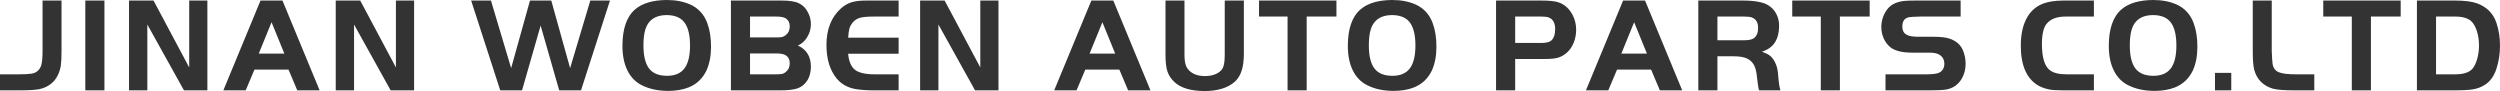 <svg xmlns="http://www.w3.org/2000/svg" xmlns:xlink="http://www.w3.org/1999/xlink" width="779.838" height="28.392" viewBox="0 0 779.838 28.392" fill="none">
<g >
<path     fill="#333333"  d="M-1.26958e-05 28.182L-1.26958e-05 23.184L5.712 23.184Q8.4 23.184 9.681 22.995Q10.962 22.806 11.634 22.218Q12.558 21.504 12.915 20.16Q13.272 18.816 13.272 15.918L13.272 0.168L19.194 0.168L19.194 15.918Q19.194 18.858 18.984 20.37Q18.774 21.882 18.144 23.226Q16.548 26.796 12.348 27.804Q10.332 28.182 6.342 28.182L-1.26958e-05 28.182ZM26.612 28.182L26.612 0.168L32.576 0.168L32.576 28.182L26.612 28.182ZM45.958 7.644L45.958 28.182L40.246 28.182L40.246 0.168L47.89 0.168L59.02 21.042L59.02 0.168L64.69 0.168L64.69 28.182L57.382 28.182L45.958 7.644ZM69.672 28.182L81.264 0.168L88.11 0.168L99.702 28.182L92.73 28.182L90 21.714L79.374 21.714L76.644 28.182L69.672 28.182ZM84.708 6.93L80.718 16.716L88.698 16.716L84.708 6.93ZM110.438 7.644L110.438 28.182L104.726 28.182L104.726 0.168L112.37 0.168L123.5 21.042L123.5 0.168L129.17 0.168L129.17 28.182L121.862 28.182L110.438 7.644ZM153.143 0.168L159.443 21.252L165.323 0.168L171.959 0.168L177.839 21.252L184.139 0.168L190.271 0.168L181.241 28.182L174.437 28.182L168.641 7.98L162.845 28.182L156.041 28.182L146.969 0.168L153.143 0.168ZM207.979 1.14441e-05Q212.179 1.14441e-05 215.371 1.428Q219.109 3.15 220.621 7.182Q221.797 10.332 221.797 14.574Q221.797 18.858 220.369 22.008Q218.563 25.746 214.825 27.258Q212.053 28.35 208.441 28.35Q203.695 28.35 200.209 26.586Q197.269 25.116 195.715 21.966Q194.161 18.816 194.161 14.322Q194.161 6.3 198.151 2.898Q201.511 0.042 207.979 1.14441e-05ZM208.021 4.704Q203.905 4.704 202.141 7.392Q200.713 9.492 200.713 14.154Q200.713 19.068 202.477 21.378Q204.241 23.646 208.063 23.646Q211.759 23.646 213.502 21.336Q215.245 19.026 215.245 14.196Q215.245 9.786 213.817 7.476Q212.179 4.746 208.021 4.704ZM227.997 28.182L227.997 0.168L243.831 0.168Q247.569 0.168 249.249 1.05Q251.223 2.016 252.231 4.284Q252.945 5.838 252.945 7.518Q252.945 9.702 251.79 11.592Q250.635 13.482 248.871 14.196Q252.945 16.044 252.945 20.79Q252.945 23.52 251.643 25.368Q250.509 26.964 248.745 27.573Q246.981 28.182 243.495 28.182L227.997 28.182ZM233.961 11.676L242.067 11.676Q243.369 11.676 243.936 11.55Q244.503 11.424 245.049 11.004Q246.351 9.996 246.351 8.232Q246.351 6.552 245.133 5.754Q244.251 5.166 242.193 5.166L233.961 5.166L233.961 11.676ZM233.961 23.184L242.067 23.184Q243.369 23.184 243.957 23.058Q244.545 22.932 245.049 22.512Q246.351 21.504 246.351 19.74Q246.351 18.06 245.133 17.262Q244.251 16.674 242.193 16.674L233.961 16.674L233.961 23.184ZM280.313 0.168L280.313 5.166L272.543 5.166Q269.519 5.166 268.133 5.586Q266.747 6.006 265.823 7.224Q265.193 8.064 264.962 8.904Q264.731 9.744 264.563 11.76L280.313 11.76L280.313 16.758L264.563 16.758Q264.899 20.37 266.705 21.777Q268.511 23.184 272.837 23.184L280.313 23.184L280.313 28.182L272.543 28.182Q269.393 28.182 266.999 27.804Q263.219 27.174 260.993 24.486Q257.801 20.622 257.801 14.028Q257.801 6.72 262.295 2.646Q263.849 1.26 265.592 0.714Q267.335 0.168 270.275 0.168L280.313 0.168ZM292.729 7.644L292.729 28.182L287.017 28.182L287.017 0.168L294.661 0.168L305.791 21.042L305.791 0.168L311.461 0.168L311.461 28.182L304.153 28.182L292.729 7.644ZM328.841 28.182L340.433 0.168L347.279 0.168L358.871 28.182L351.899 28.182L349.169 21.714L338.543 21.714L335.813 28.182L328.841 28.182ZM343.877 6.93L339.887 16.716L347.867 16.716L343.877 6.93ZM369.481 0.168L369.481 16.968Q369.481 18.984 369.817 20.097Q370.153 21.21 370.951 22.008Q372.715 23.73 375.865 23.73Q377.881 23.73 379.372 23.037Q380.863 22.344 381.451 21.168Q382.039 19.992 382.039 16.968L382.039 0.168L388.003 0.168L388.003 16.674Q388.003 19.95 387.31 22.071Q386.617 24.192 385.189 25.494Q381.871 28.392 375.781 28.392Q369.271 28.392 366.289 25.536Q364.735 24.066 364.147 22.239Q363.559 20.412 363.559 17.094L363.559 0.168L369.481 0.168ZM401.637 5.166L392.733 5.166L392.733 0.168L416.883 0.168L416.883 5.166L407.601 5.166L407.601 28.182L401.637 28.182L401.637 5.166ZM434.255 1.14441e-05Q438.455 1.14441e-05 441.647 1.428Q445.385 3.15 446.897 7.182Q448.073 10.332 448.073 14.574Q448.073 18.858 446.645 22.008Q444.839 25.746 441.101 27.258Q438.329 28.35 434.717 28.35Q429.971 28.35 426.485 26.586Q423.545 25.116 421.991 21.966Q420.437 18.816 420.437 14.322Q420.437 6.3 424.427 2.898Q427.787 0.042 434.255 1.14441e-05ZM434.297 4.704Q430.181 4.704 428.417 7.392Q426.989 9.492 426.989 14.154Q426.989 19.068 428.753 21.378Q430.517 23.646 434.339 23.646Q438.035 23.646 439.778 21.336Q441.521 19.026 441.521 14.196Q441.521 9.786 440.093 7.476Q438.455 4.746 434.297 4.704ZM472.634 18.396L472.634 28.182L466.67 28.182L466.67 0.168L480.656 0.168Q484.478 0.168 486.116 0.714Q488.888 1.638 490.484 4.536Q491.66 6.72 491.66 9.282Q491.66 11.424 490.883 13.335Q490.106 15.246 488.72 16.464Q487.46 17.556 486.053 17.976Q484.646 18.396 482.21 18.396L472.634 18.396ZM472.634 13.398L480.74 13.398Q482.924 13.398 483.806 12.726Q485.108 11.676 485.108 9.072Q485.108 6.258 483.134 5.46Q482.42 5.166 480.866 5.166L472.634 5.166L472.634 13.398ZM494.71 28.182L506.302 0.168L513.148 0.168L524.74 28.182L517.768 28.182L515.038 21.714L504.412 21.714L501.682 28.182L494.71 28.182ZM509.746 6.93L505.756 16.716L513.736 16.716L509.746 6.93ZM535.728 17.556L535.728 28.182L529.764 28.182L529.764 0.168L543.456 0.168Q549.336 0.168 551.646 1.68Q553.242 2.688 554.103 4.347Q554.964 6.006 554.964 7.98Q554.964 11.97 552.948 14.154Q551.688 15.456 549.63 16.128Q551.268 16.716 552.108 17.367Q552.948 18.018 553.62 19.278Q554.124 20.286 554.355 21.21Q554.586 22.134 554.712 23.94Q554.964 26.964 555.384 28.182L548.706 28.182Q548.412 27.216 548.076 24.192Q547.866 21.756 547.215 20.454Q546.564 19.152 545.262 18.396Q543.624 17.514 540.516 17.556L535.728 17.556ZM535.728 12.558L544.086 12.558Q546.186 12.558 547.068 11.928Q548.412 11.004 548.412 8.694Q548.412 6.132 546.396 5.418Q545.682 5.166 544.086 5.166L535.728 5.166L535.728 12.558ZM567.968 5.166L559.064 5.166L559.064 0.168L583.214 0.168L583.214 5.166L573.932 5.166L573.932 28.182L567.968 28.182L567.968 5.166ZM588.154 28.182L588.154 23.184L600.964 23.184Q604.03 23.184 605.038 22.596Q606.508 21.714 606.508 19.95Q606.508 17.892 604.786 16.968Q603.82 16.422 601.678 16.422L596.47 16.422Q591.724 16.422 589.624 14.7Q588.322 13.608 587.587 11.97Q586.852 10.332 586.852 8.442Q586.852 5.502 588.574 3.066Q590.254 0.714 593.95 0.294Q595.21 0.168 597.688 0.168L611.59 0.168L611.59 5.166L599.032 5.166Q596.218 5.208 595.294 5.418Q593.404 5.88 593.404 8.274Q593.404 10.29 595 10.962Q596.05 11.466 598.528 11.466L603.022 11.466Q606.466 11.466 608.146 12.054Q611.128 13.062 612.262 15.582Q613.144 17.598 613.144 19.908Q613.144 22.47 611.968 24.486Q610.33 27.342 607.054 27.93Q605.458 28.182 602.224 28.182L588.154 28.182ZM653.162 23.184L653.162 28.182L643.376 28.182Q640.604 28.182 639.134 27.888Q633.968 26.88 631.784 22.134Q630.356 18.942 630.356 14.238Q630.356 8.61 632.54 5.082Q634.136 2.52 636.803 1.344Q639.47 0.168 643.67 0.168L653.162 0.168L653.162 5.166L644.342 5.166Q640.352 5.166 638.504 7.308Q636.95 9.072 636.95 13.692Q636.95 19.908 639.344 21.84Q641.024 23.184 644.594 23.184L653.162 23.184ZM671.626 1.14441e-05Q675.826 1.14441e-05 679.018 1.428Q682.756 3.15 684.268 7.182Q685.444 10.332 685.444 14.574Q685.444 18.858 684.016 22.008Q682.21 25.746 678.472 27.258Q675.7 28.35 672.088 28.35Q667.342 28.35 663.856 26.586Q660.916 25.116 659.362 21.966Q657.808 18.816 657.808 14.322Q657.808 6.3 661.798 2.898Q665.158 0.042 671.626 1.14441e-05ZM671.668 4.704Q667.552 4.704 665.788 7.392Q664.36 9.492 664.36 14.154Q664.36 19.068 666.124 21.378Q667.888 23.646 671.71 23.646Q675.406 23.646 677.149 21.336Q678.892 19.026 678.892 14.196Q678.892 9.786 677.464 7.476Q675.826 4.746 671.668 4.704ZM696.012 22.722L696.012 28.182L690.93 28.182L690.93 22.722L696.012 22.722ZM702.716 0.168L708.638 0.168L708.638 15.918Q708.764 18.9 708.89 19.866Q709.184 21.798 710.738 22.491Q712.292 23.184 716.198 23.184L721.91 23.184L721.91 28.182L715.568 28.182Q711.074 28.182 709.058 27.678Q704.438 26.334 703.178 21.798Q702.716 20.034 702.716 15.918L702.716 0.168ZM733.612 5.166L724.708 5.166L724.708 0.168L748.858 0.168L748.858 5.166L739.576 5.166L739.576 28.182L733.612 28.182L733.612 5.166ZM753.924 0.168L765.81 0.168Q770.262 0.168 772.698 1.05Q777.192 2.688 778.704 7.056Q779.838 10.416 779.838 14.238Q779.838 18.018 778.746 21.378Q777.654 24.822 775.134 26.46Q773.538 27.468 771.627 27.825Q769.716 28.182 765.81 28.182L753.924 28.182L753.924 0.168ZM759.888 5.166L759.888 23.184L765.81 23.184Q769.716 23.184 771.228 21.462Q772.152 20.37 772.719 18.396Q773.286 16.422 773.286 14.196Q773.286 11.718 772.614 9.66Q771.942 7.602 770.85 6.594Q769.254 5.166 765.81 5.166L759.888 5.166Z">
</path>
</g>
</svg>
